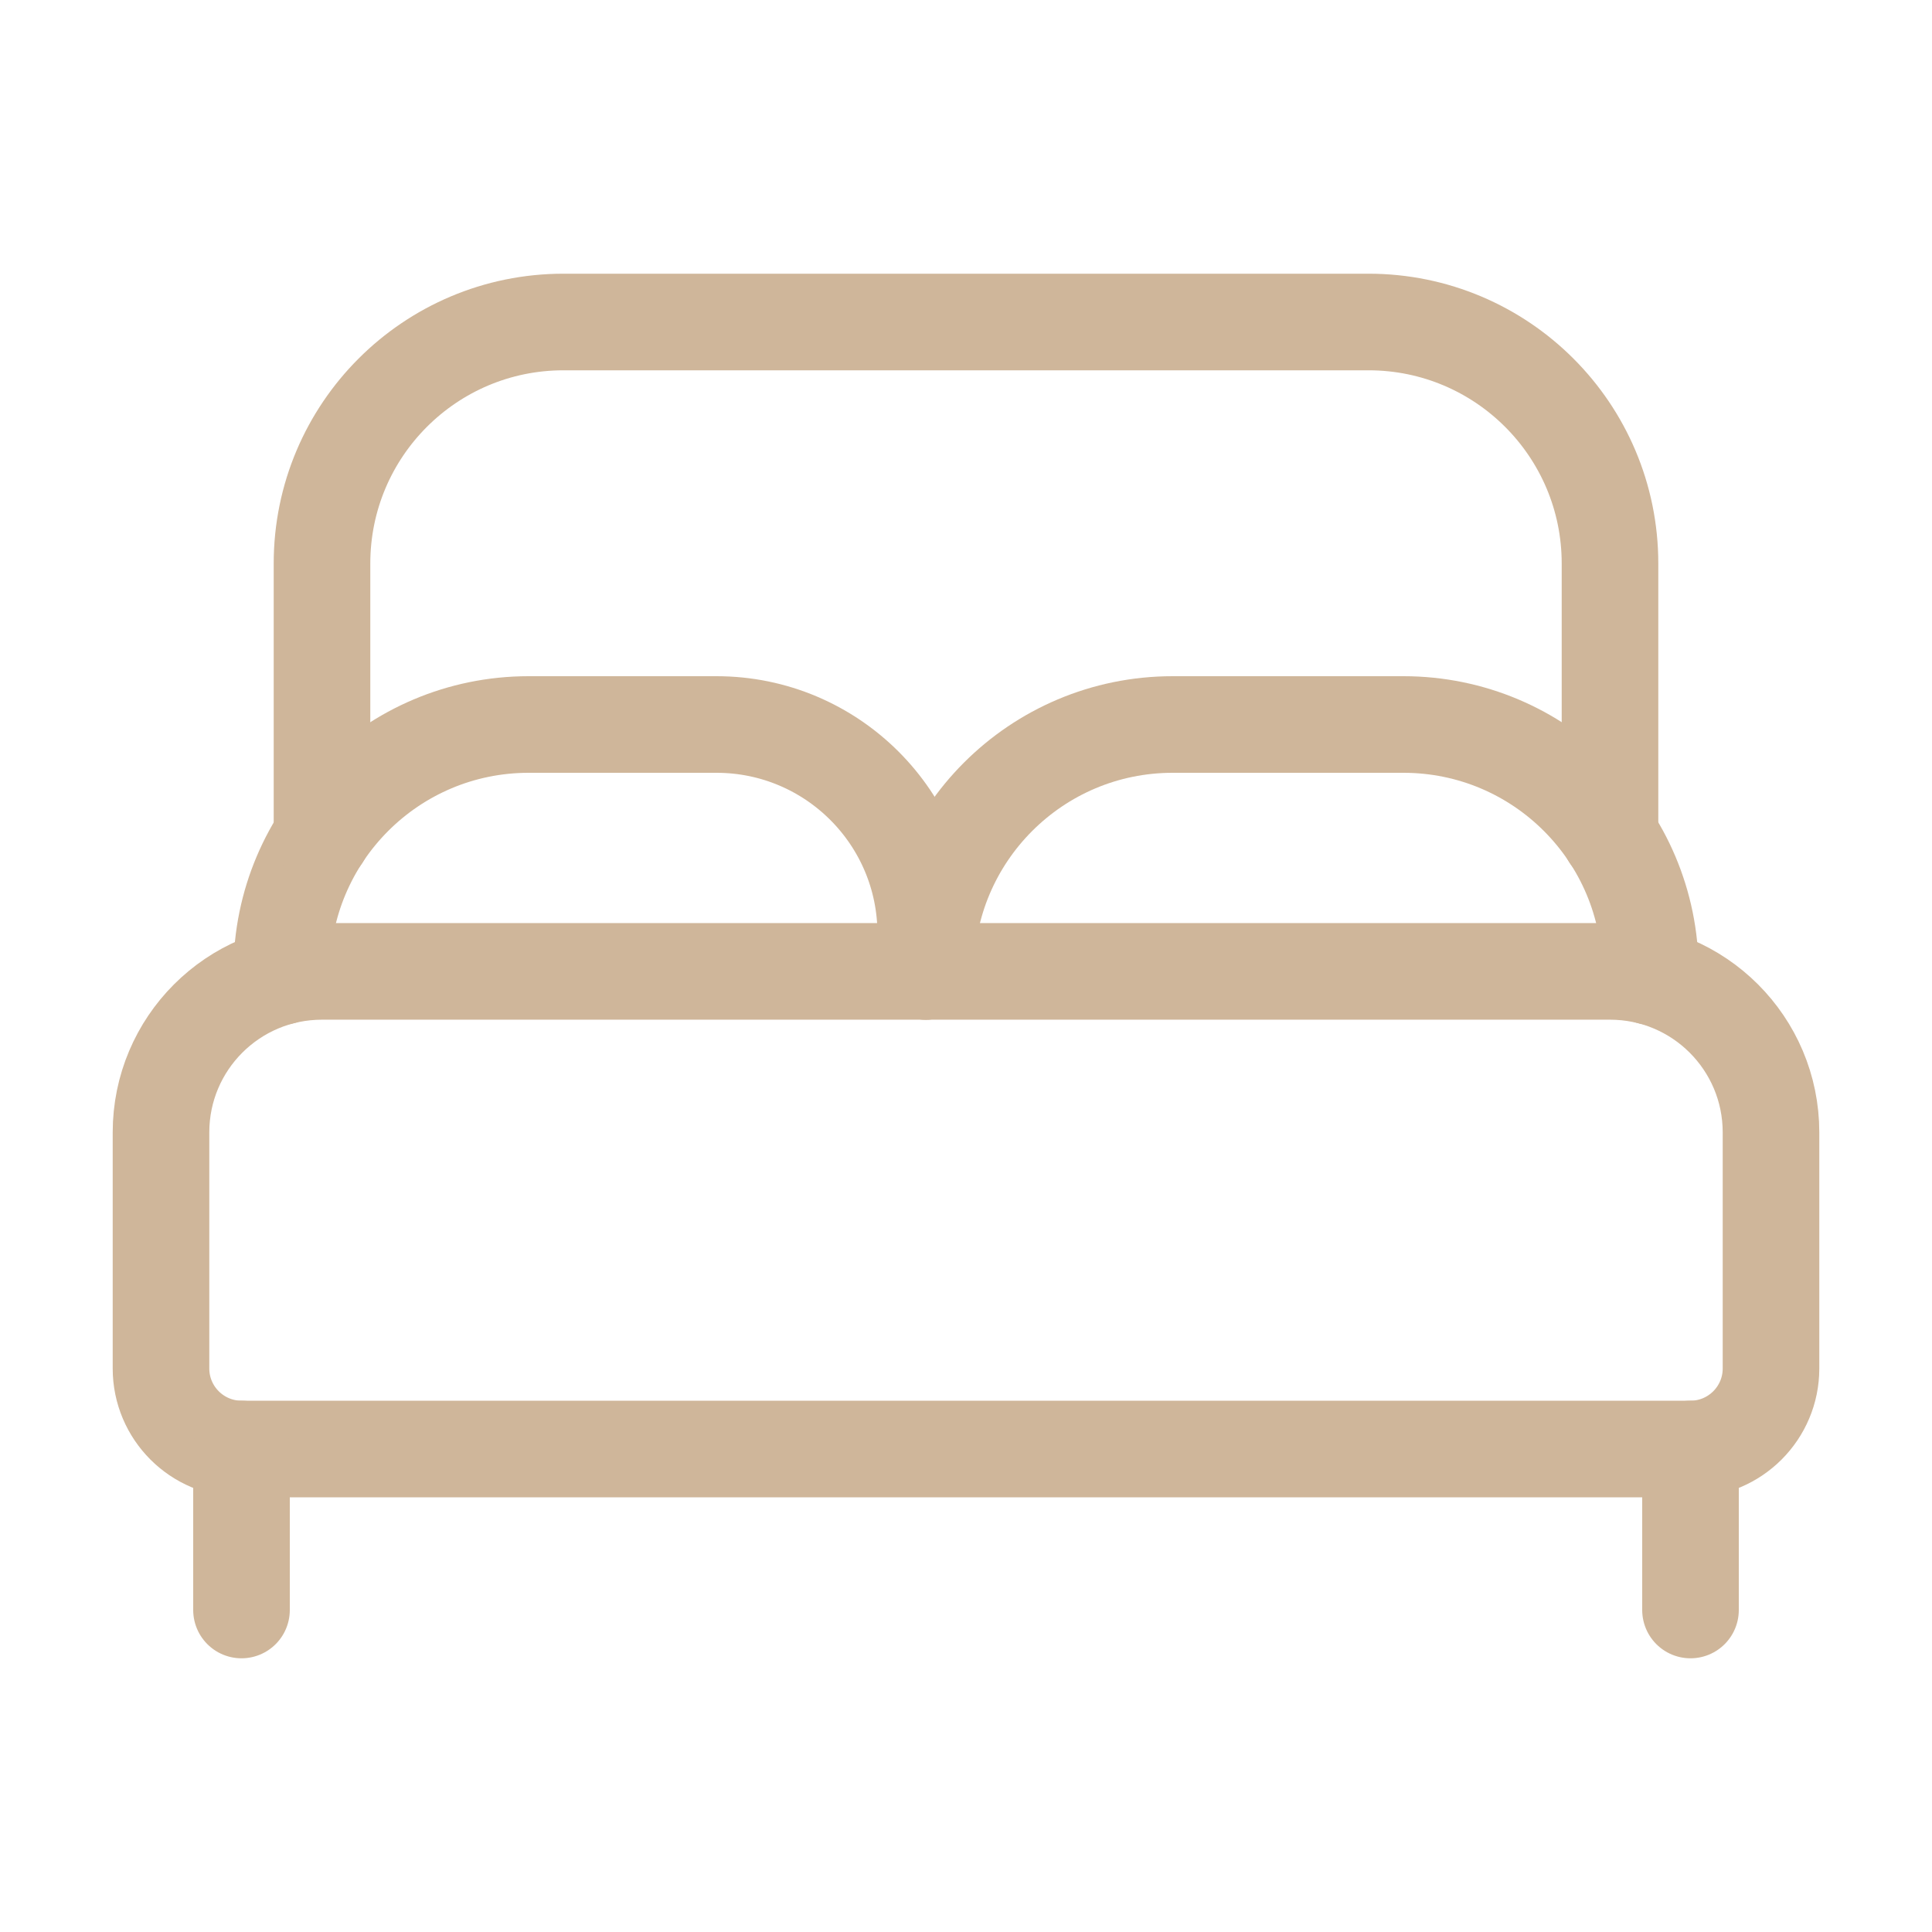 <svg width="90" height="90" viewBox="0 0 90 90" fill="none" xmlns="http://www.w3.org/2000/svg">
<path fill-rule="evenodd" clip-rule="evenodd" d="M75 45.251H15C10.856 45.251 7.5 48.608 7.5 52.751V63.75C7.5 65.82 9.18 67.5 11.25 67.5H78.75C80.82 67.5 82.5 65.82 82.5 63.75V52.751C82.5 48.608 79.144 45.251 75 45.251Z" stroke="#CFB69A" stroke-width="4.5" stroke-linecap="round" stroke-linejoin="round"/>
<path d="M13.125 45.487V45.251V45.251C13.125 38.899 18.274 33.75 24.626 33.75H33.375C38.76 33.75 43.125 38.115 43.125 43.5V45.251" stroke="#CFB69A" stroke-width="4.5" stroke-linecap="round" stroke-linejoin="round"/>
<path d="M43.125 45.251V45.251C43.125 38.899 48.274 33.75 54.626 33.75H65.377C71.73 33.75 76.879 38.899 76.879 45.251V45.251V45.487" stroke="#CFB69A" stroke-width="4.5" stroke-linecap="round" stroke-linejoin="round"/>
<path d="M15 38.962V26.25C15 20.036 20.036 15 26.25 15H63.75C69.964 15 75 20.036 75 26.25V38.962" stroke="#CFB69A" stroke-width="4.5" stroke-linecap="round" stroke-linejoin="round"/>
<path d="M78.75 67.5V75" stroke="#CFB69A" stroke-width="4.5" stroke-linecap="round" stroke-linejoin="round"/>
<path d="M11.25 67.5V75" stroke="#CFB69A" stroke-width="4.5" stroke-linecap="round" stroke-linejoin="round"/>
</svg>
